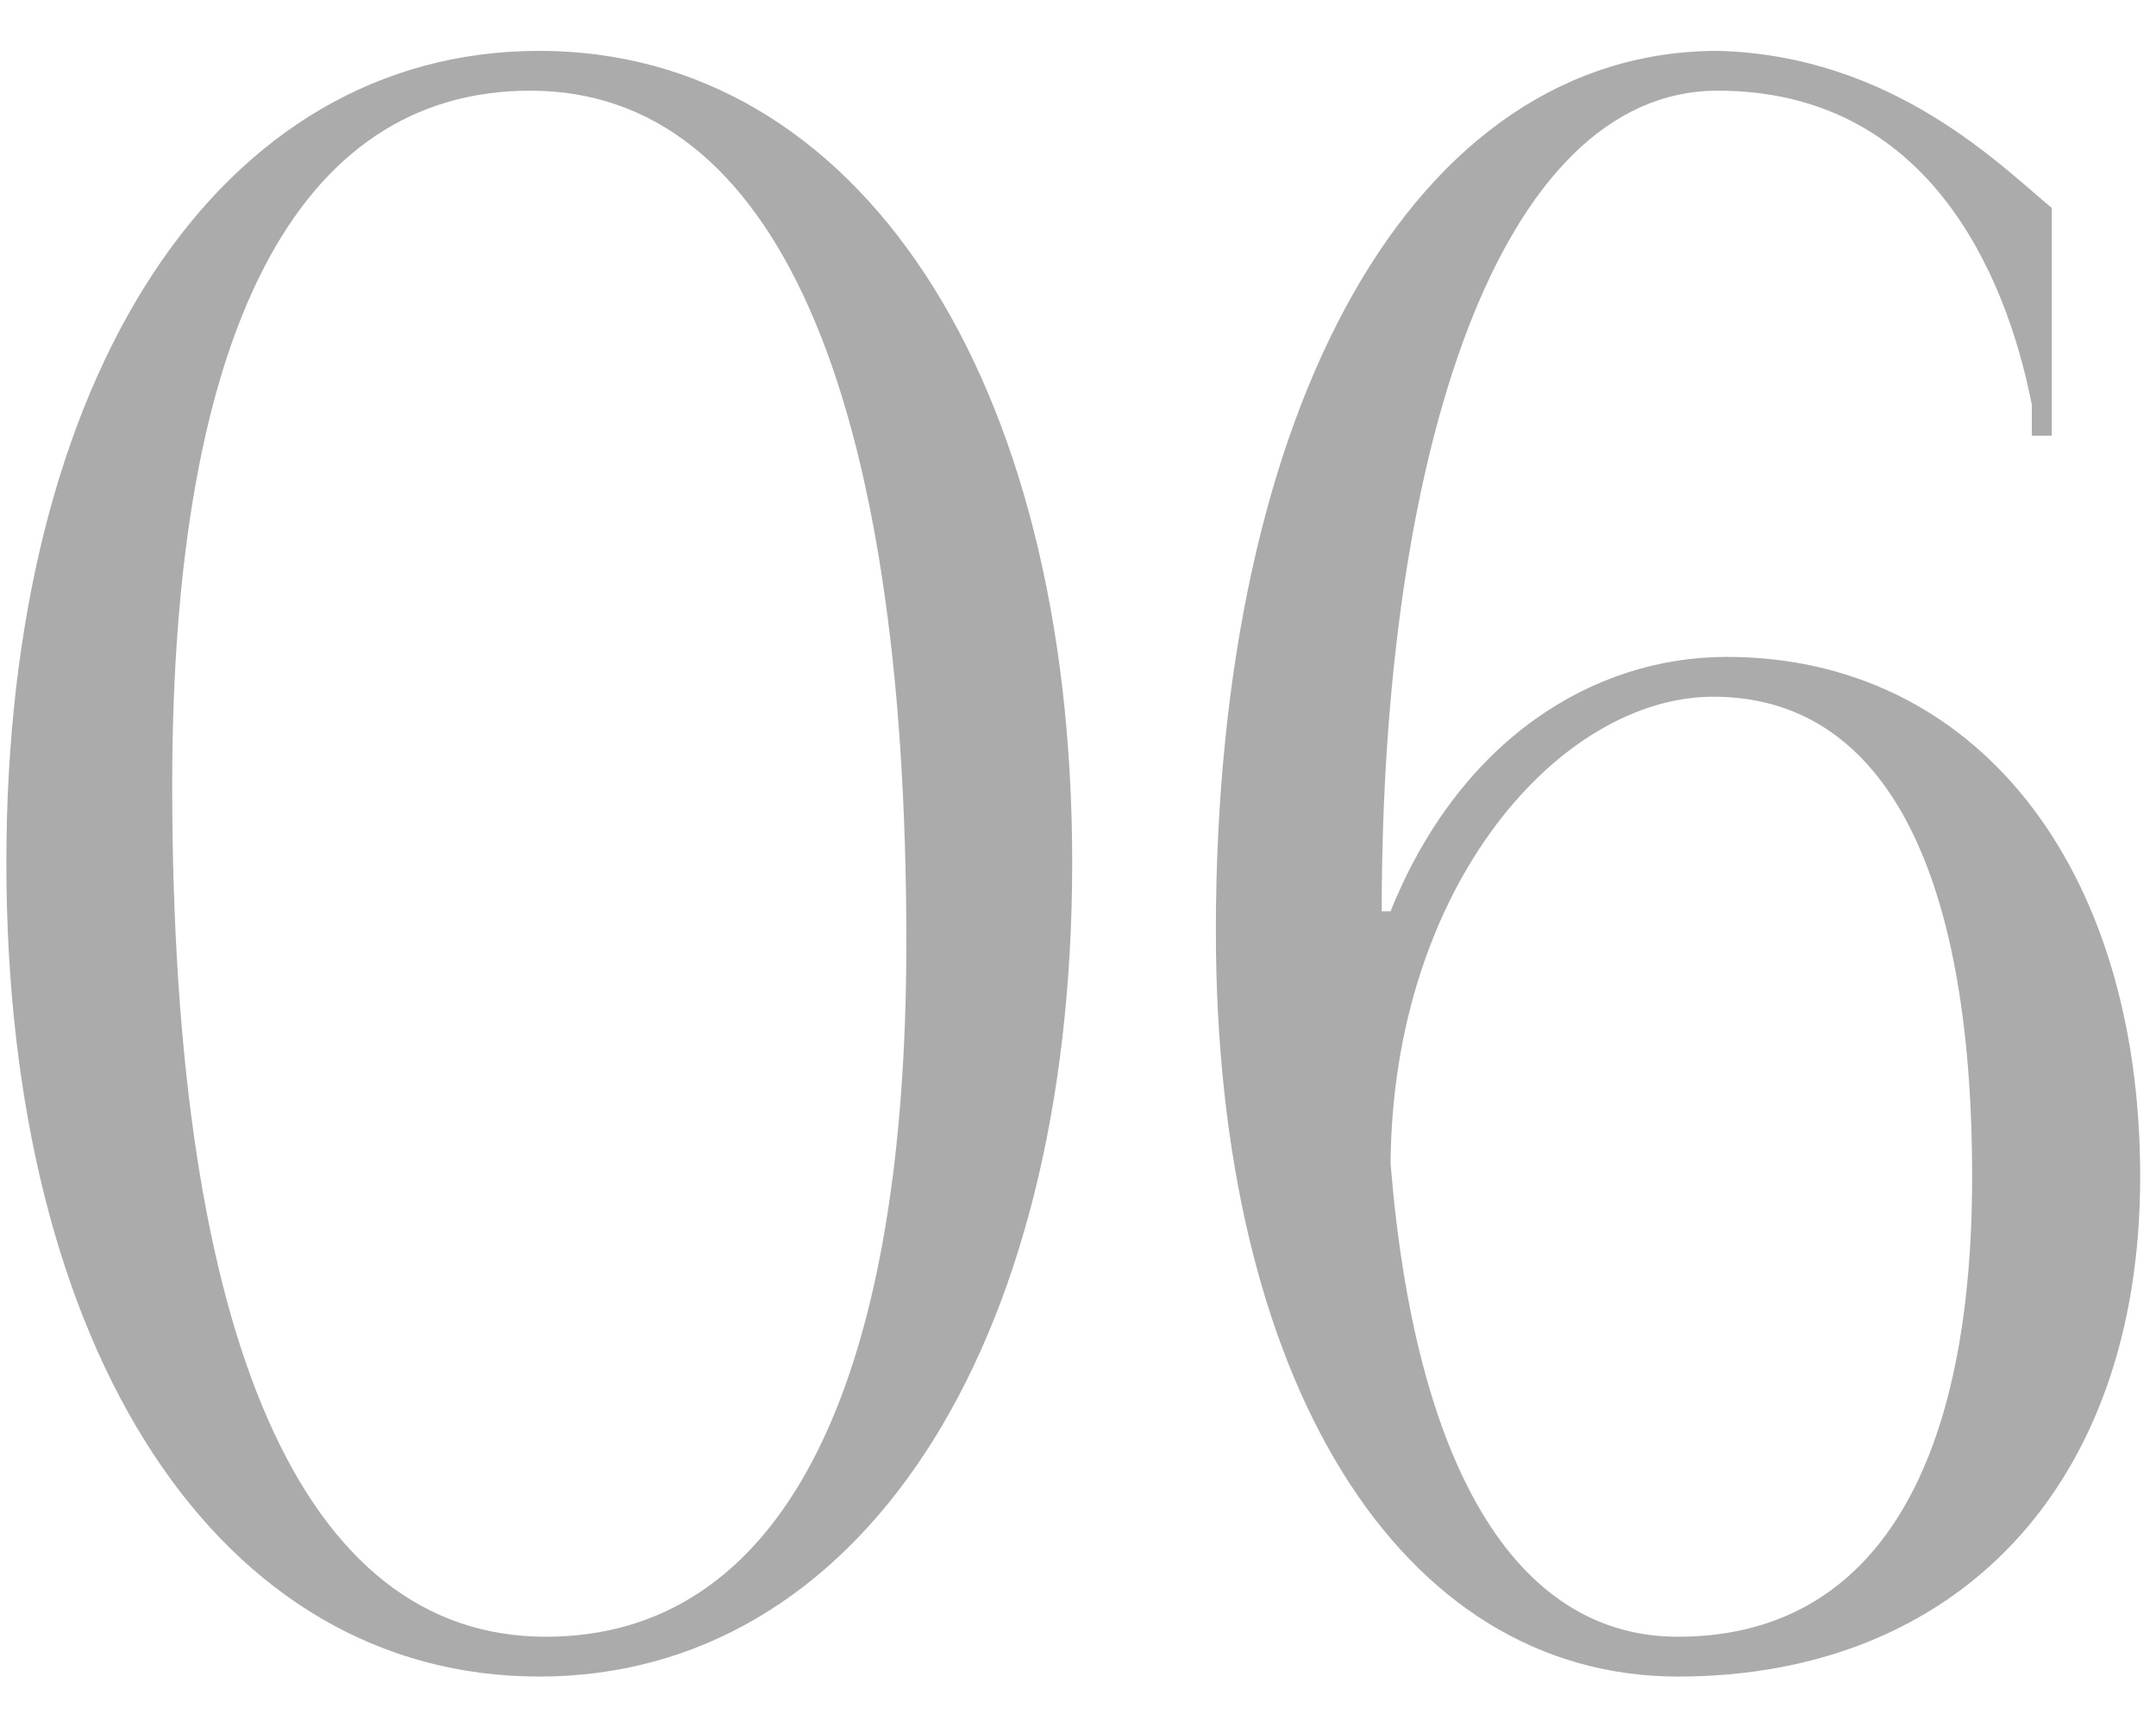 <?xml version="1.0" encoding="UTF-8"?> <svg xmlns="http://www.w3.org/2000/svg" width="39" height="31" viewBox="0 0 39 31" fill="none"> <path d="M9.595 1.64C13.995 1.64 16.395 7.04 16.395 17.04C16.395 25.24 14.075 29.6 9.875 29.6C5.475 29.6 3.115 24.24 3.115 14.2C3.115 6.04 5.355 1.64 9.595 1.64ZM9.755 0.92C3.955 0.92 0.115 6.8 0.115 15.6C0.115 24.44 3.955 30.32 9.755 30.32C15.515 30.32 19.395 24.44 19.395 15.6C19.395 6.8 15.515 0.92 9.755 0.92ZM37.114 3.76C36.194 3 34.234 1 31.074 0.92C25.594 0.92 21.994 7.32 21.994 16.84C21.994 24.96 25.314 30.32 30.354 30.32C35.354 30.32 38.714 26.92 38.714 21.28C38.714 15.64 35.714 11.88 31.234 11.88C28.794 11.88 26.394 13.4 25.154 16.48H24.994C24.994 8.2 27.114 1.64 31.074 1.64C34.834 1.64 36.274 4.88 36.754 7.32V7.88H37.114V3.76ZM35.674 21.28C35.674 26.72 33.794 29.6 30.354 29.6C27.394 29.6 25.594 26.48 25.154 21.04C25.194 16 28.234 12.6 30.994 12.6C34.034 12.6 35.674 15.64 35.674 21.28Z" fill="#ABABAB"></path> </svg> 